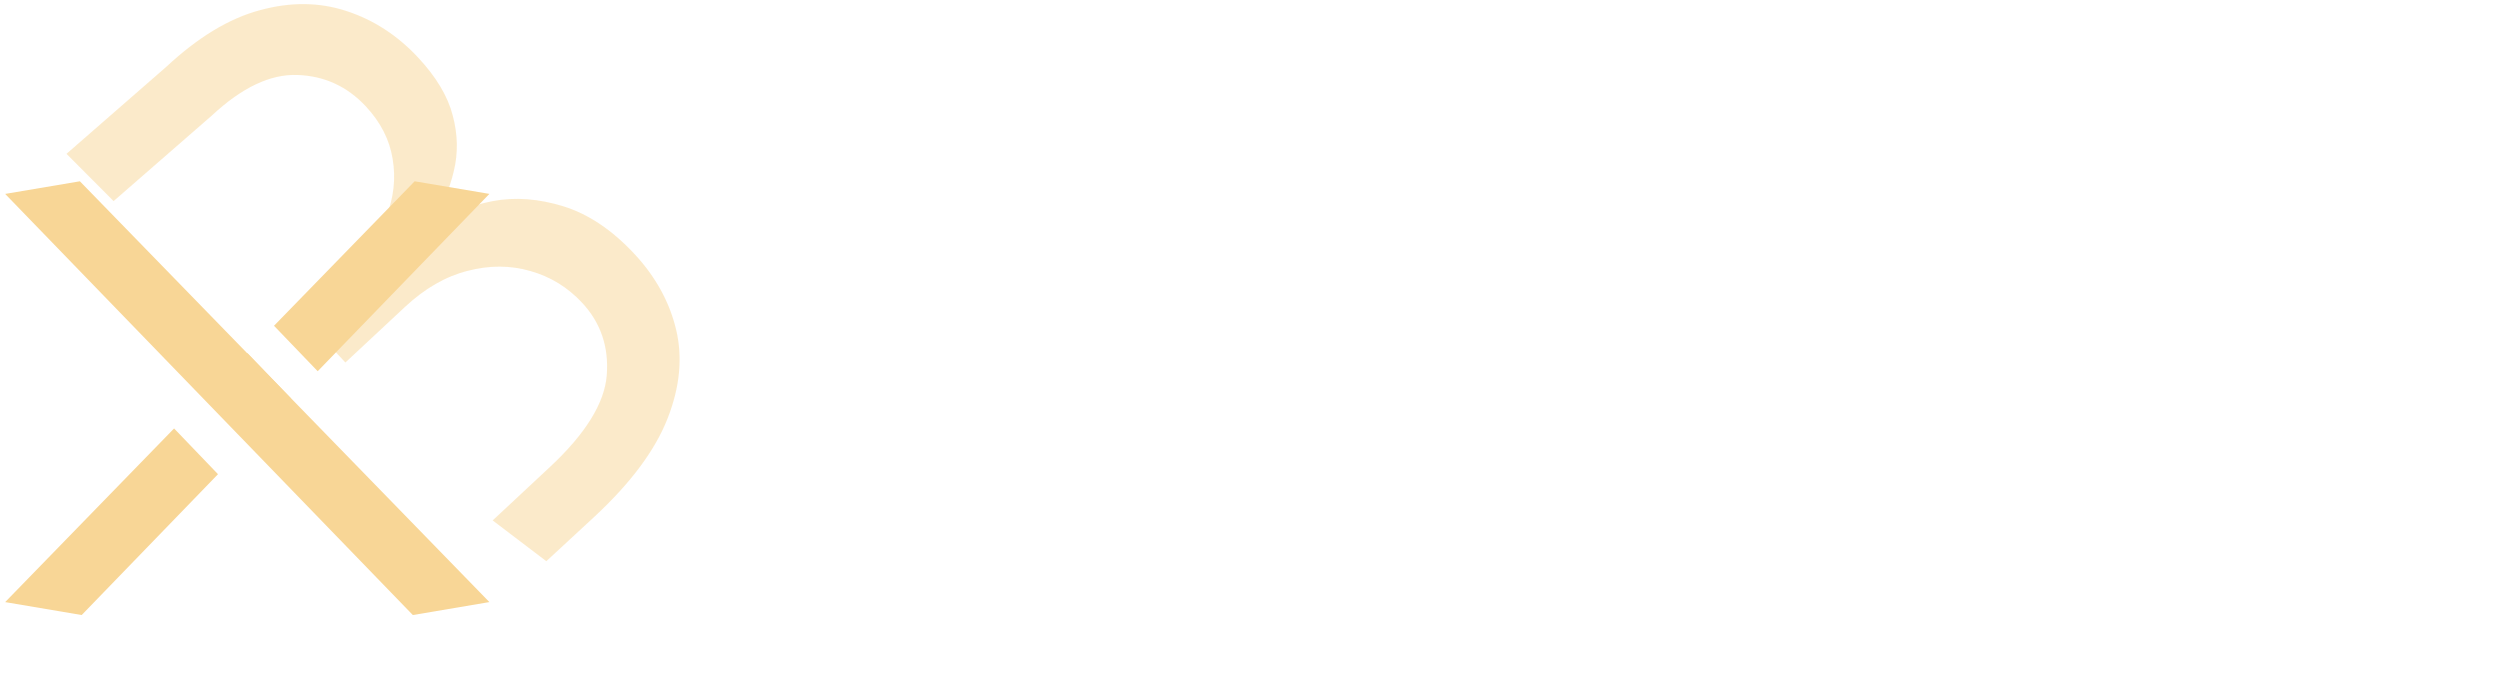 <svg width="126" height="34" viewBox="0 0 126 34" fill="none" xmlns="http://www.w3.org/2000/svg">
<path d="M39.924 26L46.667 16.72V18.96L40.244 10H43.604L48.381 16.629L47.009 16.651L51.741 10H54.964L48.587 18.8V16.651L55.375 26H51.947L46.918 18.96H48.267L43.307 26H39.924Z" fill="white"/>
<path d="M116.174 16.651H124.129V19.097H116.174V16.651ZM116.403 23.509H125.432V26H113.432V10H125.111V12.491H116.403V23.509Z" fill="white"/>
<path d="M101.53 26V12.514H96.228V10H109.805V12.514H104.502V26H101.53Z" fill="white"/>
<path d="M85.931 26V19.669L86.594 21.497L79.645 10H82.822L88.4 19.257H86.617L92.24 10H95.165L88.217 21.497L88.902 19.669V26H85.931Z" fill="white"/>
<path d="M64.438 26V10H71.935C73.855 10 75.318 10.381 76.324 11.143C77.329 11.889 77.832 12.895 77.832 14.16C77.832 15.013 77.634 15.745 77.238 16.354C76.842 16.949 76.308 17.413 75.638 17.749C74.983 18.069 74.267 18.229 73.489 18.229L73.901 17.406C74.8 17.406 75.608 17.573 76.324 17.909C77.04 18.229 77.604 18.701 78.015 19.326C78.442 19.951 78.655 20.728 78.655 21.657C78.655 23.029 78.129 24.095 77.078 24.857C76.027 25.619 74.465 26 72.392 26H64.438ZM67.409 23.669H72.209C73.322 23.669 74.175 23.486 74.769 23.12C75.364 22.754 75.661 22.168 75.661 21.36C75.661 20.568 75.364 19.989 74.769 19.623C74.175 19.242 73.322 19.051 72.209 19.051H67.181V16.743H71.615C72.651 16.743 73.444 16.56 73.992 16.194C74.556 15.829 74.838 15.28 74.838 14.549C74.838 13.802 74.556 13.246 73.992 12.88C73.444 12.514 72.651 12.331 71.615 12.331H67.409V23.669Z" fill="white"/>
<g opacity="0.5" filter="url(#filter0_d_63_2259)">
<path d="M10.1 2.513C11.643 2.091 13.099 2.105 14.467 2.557C15.828 3.001 17.031 3.782 18.073 4.899C18.99 5.883 19.573 6.859 19.82 7.827C20.075 8.787 20.093 9.718 19.874 10.618C19.663 11.512 19.312 12.354 18.823 13.144L19.032 13.367C19.774 12.759 20.707 12.349 21.832 12.136C22.957 11.923 24.147 12.011 25.402 12.4C26.657 12.79 27.848 13.589 28.973 14.796C30.043 15.944 30.746 17.22 31.079 18.622C31.412 20.025 31.266 21.519 30.641 23.105C30.016 24.691 28.802 26.325 26.998 28.007L24.535 30.285L21.829 28.229L24.705 25.547C26.516 23.859 27.474 22.31 27.581 20.901C27.689 19.477 27.273 18.262 26.335 17.256C25.613 16.481 24.748 15.95 23.742 15.663C22.728 15.368 21.673 15.364 20.574 15.65C19.469 15.928 18.417 16.533 17.418 17.464L14.408 20.271L12.156 17.857L14.675 15.508C15.509 14.729 16.109 13.864 16.474 12.911C16.846 11.951 16.952 10.989 16.791 10.024C16.638 9.053 16.186 8.164 15.435 7.359C14.497 6.354 13.351 5.827 11.997 5.78C10.637 5.725 9.197 6.406 7.677 7.824L2.726 12.136L0.351 9.753L5.383 5.365C6.978 3.878 8.55 2.927 10.1 2.513Z" fill="#F8D696"/>
</g>
<path d="M20.807 30.998L0.26 9.773L4.026 9.137L24.665 30.345L20.807 30.998Z" fill="#F8D696"/>
<path d="M10.987 23.899L4.117 30.998L0.26 30.346L8.774 21.594L10.987 23.899ZM14.675 20.091L12.543 22.292L10.333 19.991L12.471 17.796L14.675 20.091ZM24.665 9.772L16.012 18.71L13.81 16.419L20.898 9.137L24.665 9.772Z" fill="#F8D696"/>
<defs>
<filter id="filter0_d_63_2259" x="0.351" y="0.207" width="33.901" height="30.079" filterUnits="userSpaceOnUse" color-interpolation-filters="sRGB">
<feFlood flood-opacity="0" result="BackgroundImageFix"/>
<feColorMatrix in="SourceAlpha" type="matrix" values="0 0 0 0 0 0 0 0 0 0 0 0 0 0 0 0 0 0 127 0" result="hardAlpha"/>
<feOffset dx="3" dy="-2"/>
<feComposite in2="hardAlpha" operator="out"/>
<feColorMatrix type="matrix" values="0 0 0 0 0 0 0 0 0 0 0 0 0 0 0 0 0 0 0.25 0"/>
<feBlend mode="normal" in2="BackgroundImageFix" result="effect1_dropShadow_63_2259"/>
<feBlend mode="normal" in="SourceGraphic" in2="effect1_dropShadow_63_2259" result="shape"/>
</filter>
</defs>
</svg>
